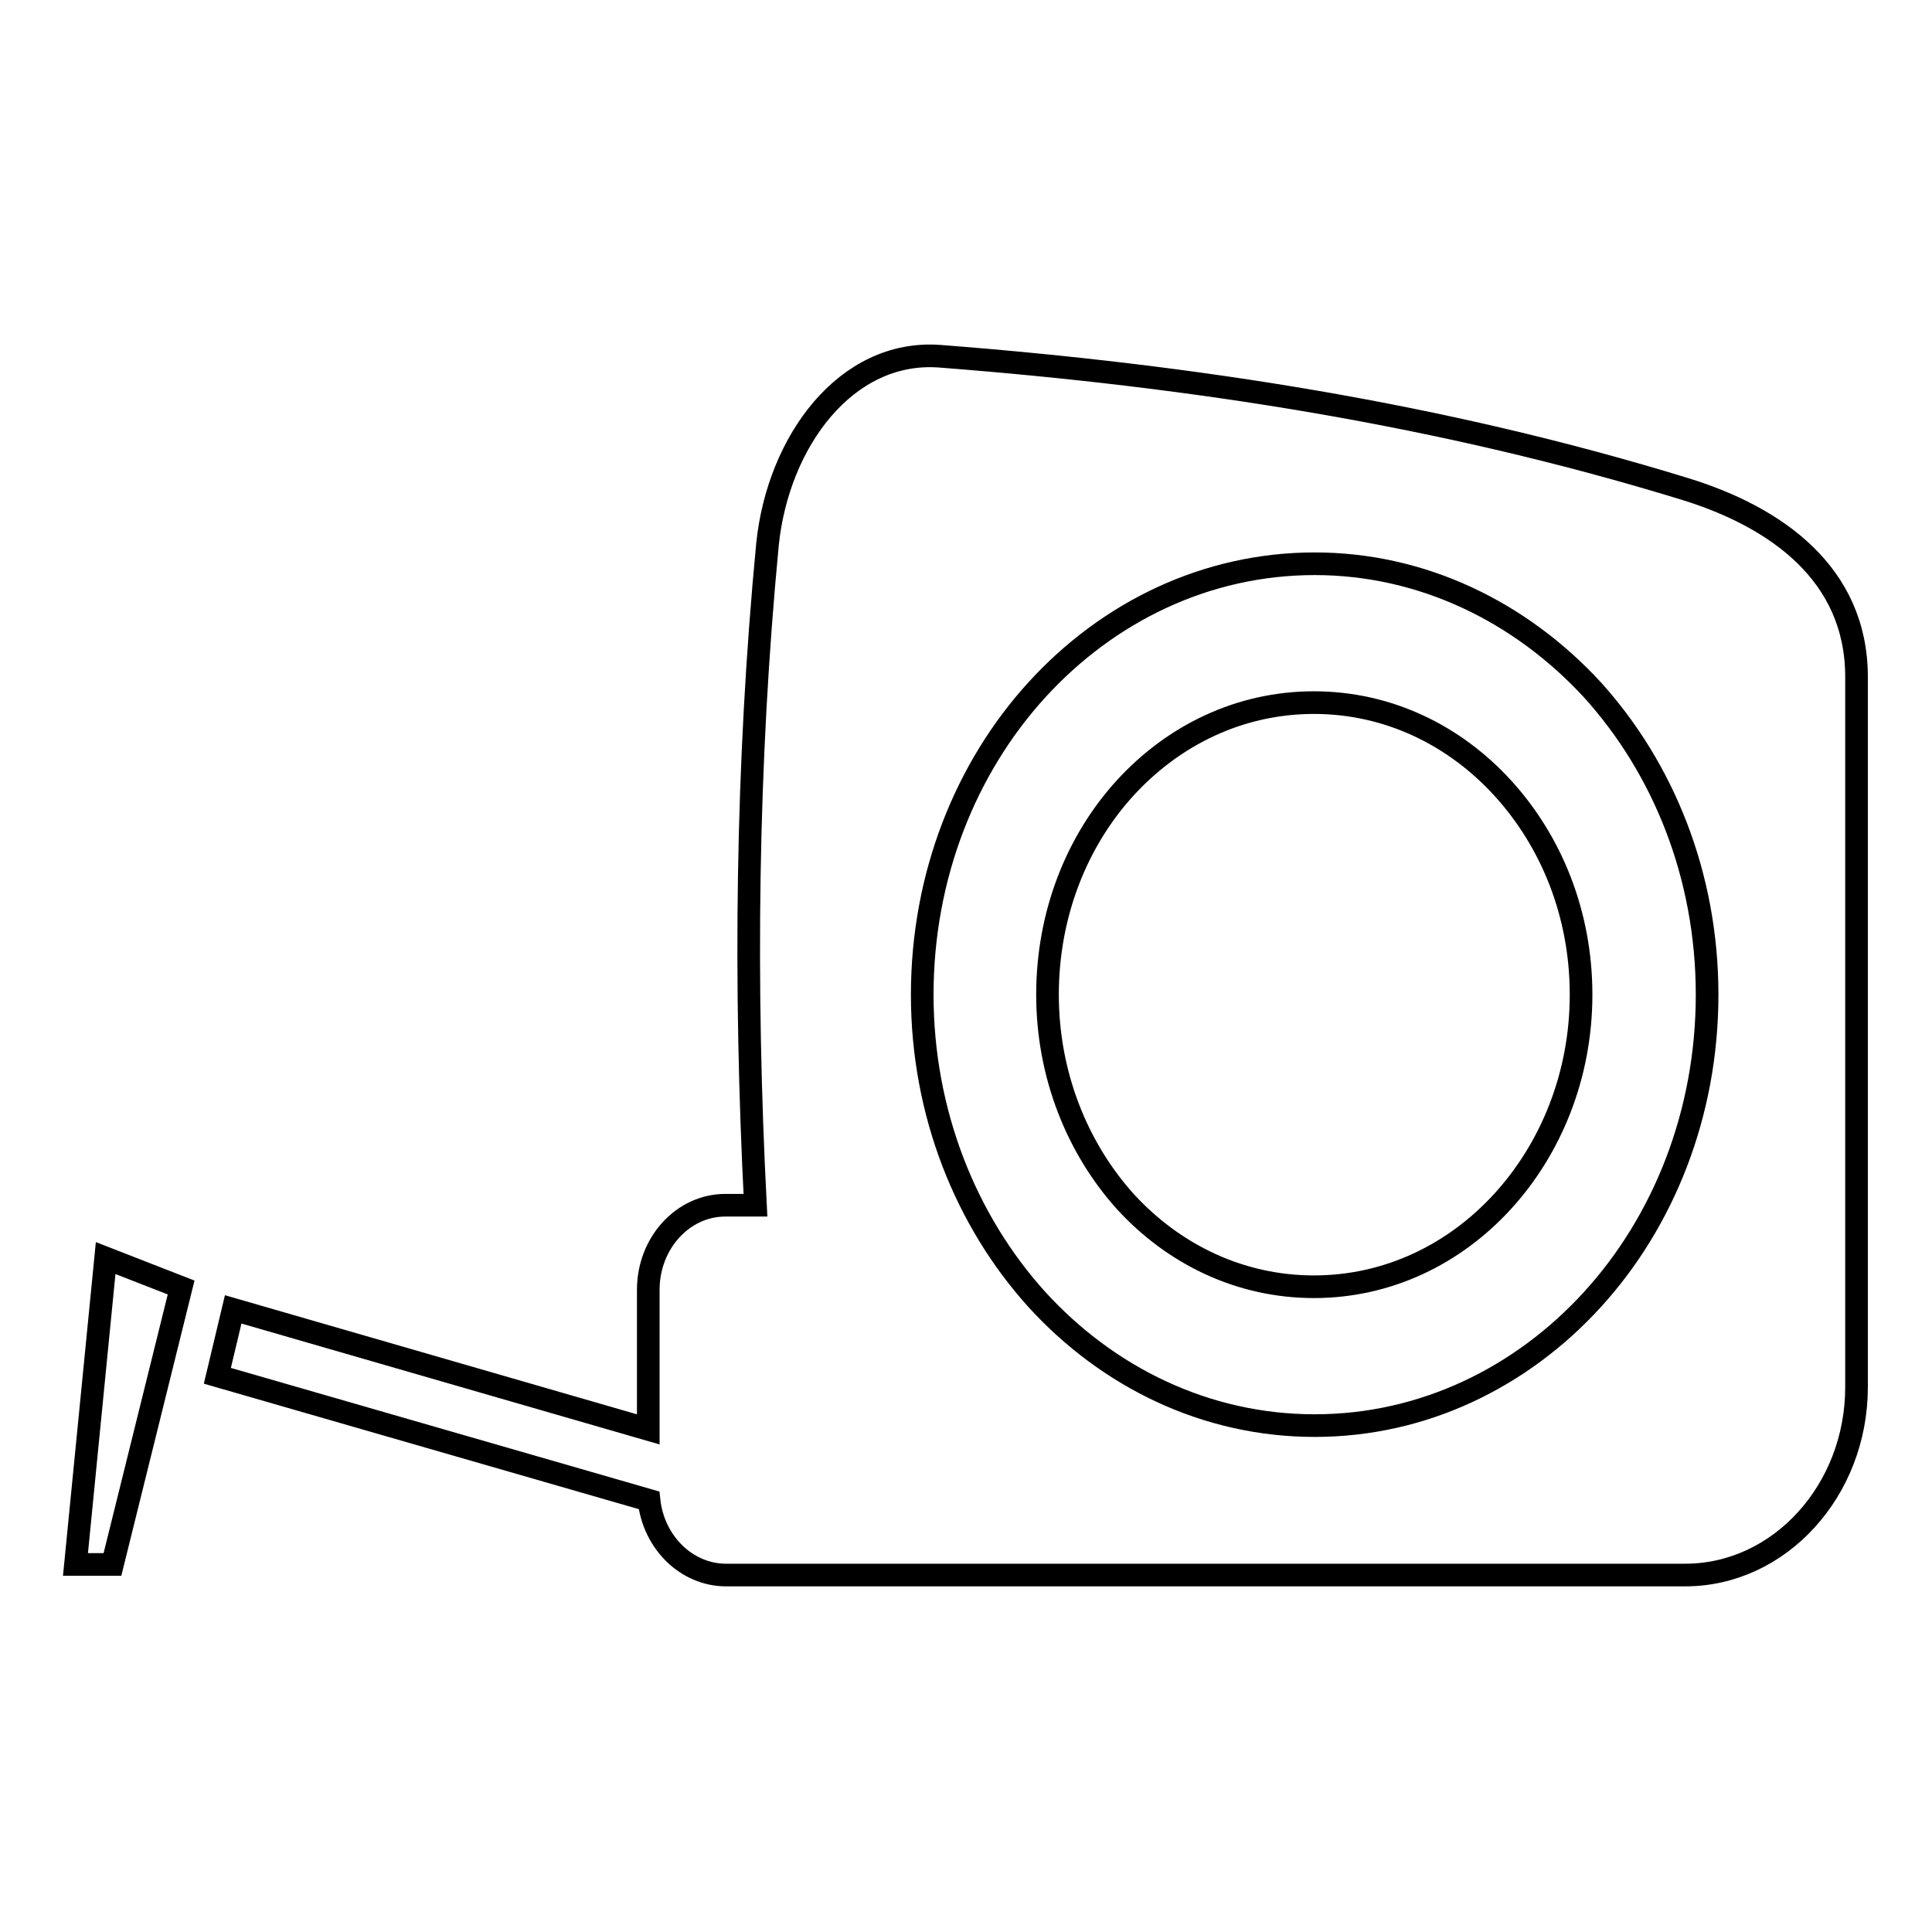 <?xml version="1.0" encoding="utf-8"?>
<!-- Svg Vector Icons : http://www.onlinewebfonts.com/icon -->
<!DOCTYPE svg PUBLIC "-//W3C//DTD SVG 1.1//EN" "http://www.w3.org/Graphics/SVG/1.1/DTD/svg11.dtd">
<svg version="1.1" xmlns="http://www.w3.org/2000/svg" xmlns:xlink="http://www.w3.org/1999/xlink" x="0px" y="0px" viewBox="0 0 256 256" enable-background="new 0 0 256 256" xml:space="preserve">
<g> <path stroke-width="3" fill-opacity="0" stroke="#000000"  d="M124.5,47.2c33.6,2.6,66.6,7.7,98.8,17.6c12,3.7,22.7,11.2,22.7,24.9c0,31.4,0,62.8,0,94.1 c0,13.7-10.2,24.9-22.7,24.9h-85h-13.7H96.2c-5.2,0-9.6-4.3-10.2-9.9l-57.2-16.5l2.1-8.8l55,15.9v-18.5c0-6.2,4.6-11.2,10.2-11.2h4 c-1.5-29.2-1.2-58.4,1.6-87.6C103.1,58.5,112.1,46.3,124.5,47.2L124.5,47.2z M10,207.3h4.9l9.1-36.7l-10-3.9L10,207.3L10,207.3z  M174.2,74.7c-14.4,0-27.4,6.4-36.8,16.7c-9.4,10.3-15.2,24.6-15.2,40.4c0,15.7,5.8,30,15.2,40.4c9.4,10.3,22.4,16.7,36.8,16.7 s27.4-6.4,36.8-16.7c9.4-10.3,15.2-24.6,15.2-40.4c0-15.8-5.8-30-15.2-40.4C201.5,81.1,188.5,74.7,174.2,74.7L174.2,74.7z  M199.1,104.4c-6.4-7-15.2-11.3-25-11.3c-9.8,0-18.6,4.3-25,11.3c-6.4,7-10.3,16.7-10.3,27.4c0,10.7,4,20.4,10.3,27.4 c6.4,7,15.2,11.3,25,11.3c9.8,0,18.6-4.3,25-11.3c6.4-7,10.4-16.7,10.4-27.4C209.5,121,205.5,111.4,199.1,104.4z"/></g>
</svg>